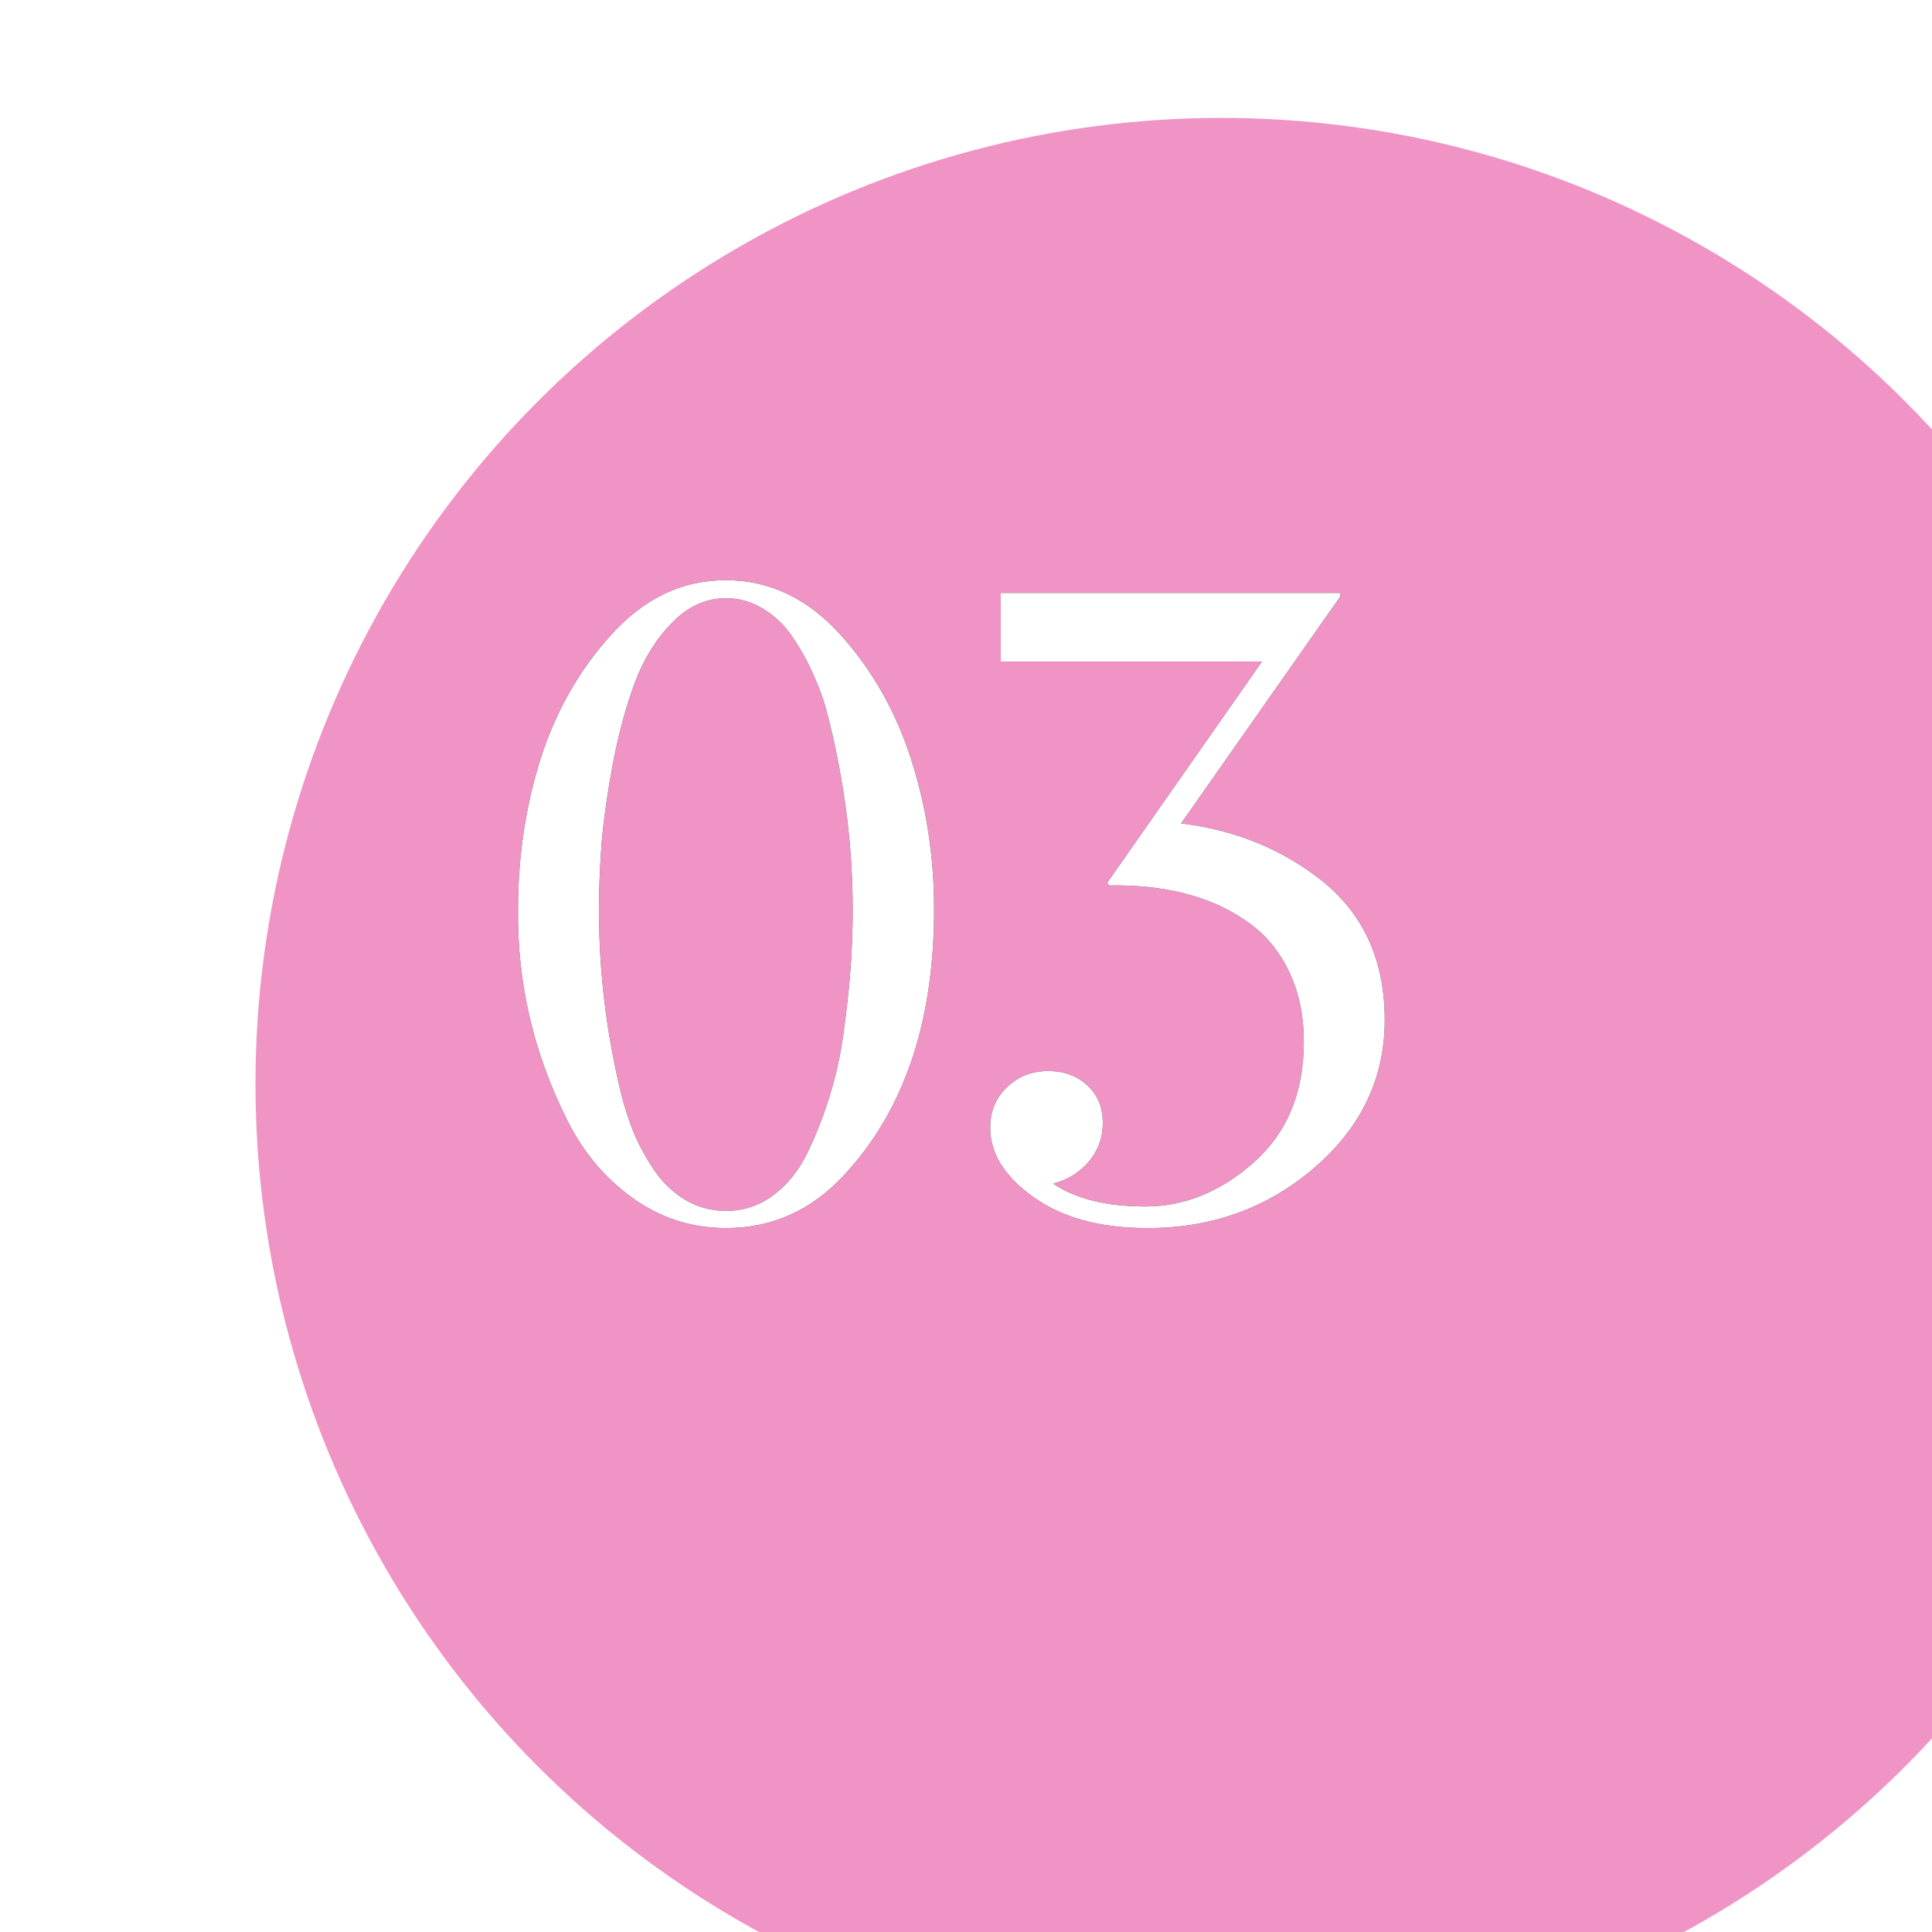 <?xml version="1.0" encoding="UTF-8"?> <svg xmlns="http://www.w3.org/2000/svg" width="70" height="70" viewBox="0 0 70 70" fill="none"> <g filter="url(#filter0_ii_21_1770)"> <circle cx="35" cy="35" r="35" fill="#F093C5"></circle> </g> <path d="M26.306 43.873C26.944 43.873 27.517 43.681 28.027 43.299C28.537 42.916 28.952 42.396 29.27 41.737C29.589 41.078 29.86 40.377 30.083 39.634C30.317 38.879 30.487 38.067 30.593 37.196C30.71 36.324 30.79 35.554 30.832 34.885C30.875 34.216 30.896 33.573 30.896 32.957C30.896 30.683 30.604 28.373 30.019 26.025C29.902 25.536 29.743 25.063 29.541 24.607C29.35 24.139 29.106 23.677 28.808 23.22C28.521 22.753 28.16 22.381 27.725 22.105C27.289 21.818 26.816 21.674 26.306 21.674C25.573 21.674 24.92 21.972 24.346 22.567C23.773 23.151 23.326 23.868 23.008 24.718C22.689 25.568 22.423 26.54 22.211 27.634C22.009 28.718 21.871 29.69 21.797 30.55C21.733 31.411 21.701 32.213 21.701 32.957C21.701 35.219 21.972 37.456 22.514 39.666C22.641 40.165 22.8 40.648 22.992 41.116C23.194 41.572 23.443 42.019 23.741 42.454C24.038 42.879 24.41 43.224 24.856 43.49C25.302 43.745 25.786 43.873 26.306 43.873ZM26.306 44.494C25.063 44.494 23.937 44.133 22.928 43.41C21.919 42.688 21.122 41.737 20.538 40.558C19.327 38.136 18.737 35.597 18.769 32.941C18.769 31.05 19.04 29.238 19.582 27.507C20.134 25.775 20.989 24.272 22.147 22.997C23.337 21.68 24.718 21.021 26.29 21.021C27.873 21.021 29.26 21.68 30.45 22.997C31.608 24.282 32.463 25.791 33.015 27.523C33.568 29.244 33.844 31.05 33.844 32.941C33.844 37.041 32.75 40.261 30.561 42.598C29.382 43.862 27.964 44.494 26.306 44.494ZM35.877 40.861C35.877 40.266 36.079 39.777 36.483 39.395C36.886 39.002 37.386 38.805 37.981 38.805C38.554 38.805 39.027 38.98 39.399 39.331C39.771 39.671 39.957 40.122 39.957 40.685C39.957 41.217 39.787 41.684 39.447 42.088C39.117 42.481 38.687 42.746 38.156 42.885C38.974 43.437 40.09 43.713 41.502 43.713C42.915 43.713 44.222 43.182 45.423 42.12C46.634 41.047 47.239 39.591 47.239 37.753C47.239 36.797 47.064 35.953 46.713 35.219C46.363 34.476 45.874 33.881 45.247 33.435C44.631 32.989 43.93 32.654 43.144 32.431C42.358 32.208 41.502 32.091 40.578 32.08H40.18L40.116 31.985L45.725 23.969H36.26V21.483H48.562V21.611L42.793 29.833C44.791 30.078 46.522 30.795 47.988 31.985C49.444 33.196 50.171 34.853 50.171 36.956C50.171 39.06 49.322 40.845 47.622 42.311C45.911 43.777 43.888 44.505 41.55 44.494C39.861 44.494 38.496 44.122 37.455 43.379C36.403 42.635 35.877 41.796 35.877 40.861Z" fill="#131313"></path> <path d="M26.306 43.873C26.944 43.873 27.517 43.681 28.027 43.299C28.537 42.916 28.952 42.396 29.27 41.737C29.589 41.078 29.86 40.377 30.083 39.634C30.317 38.879 30.487 38.067 30.593 37.196C30.71 36.324 30.79 35.554 30.832 34.885C30.875 34.216 30.896 33.573 30.896 32.957C30.896 30.683 30.604 28.373 30.019 26.025C29.902 25.536 29.743 25.063 29.541 24.607C29.35 24.139 29.106 23.677 28.808 23.22C28.521 22.753 28.16 22.381 27.725 22.105C27.289 21.818 26.816 21.674 26.306 21.674C25.573 21.674 24.92 21.972 24.346 22.567C23.773 23.151 23.326 23.868 23.008 24.718C22.689 25.568 22.423 26.54 22.211 27.634C22.009 28.718 21.871 29.69 21.797 30.55C21.733 31.411 21.701 32.213 21.701 32.957C21.701 35.219 21.972 37.456 22.514 39.666C22.641 40.165 22.8 40.648 22.992 41.116C23.194 41.572 23.443 42.019 23.741 42.454C24.038 42.879 24.41 43.224 24.856 43.49C25.302 43.745 25.786 43.873 26.306 43.873ZM26.306 44.494C25.063 44.494 23.937 44.133 22.928 43.41C21.919 42.688 21.122 41.737 20.538 40.558C19.327 38.136 18.737 35.597 18.769 32.941C18.769 31.05 19.04 29.238 19.582 27.507C20.134 25.775 20.989 24.272 22.147 22.997C23.337 21.68 24.718 21.021 26.29 21.021C27.873 21.021 29.26 21.68 30.45 22.997C31.608 24.282 32.463 25.791 33.015 27.523C33.568 29.244 33.844 31.05 33.844 32.941C33.844 37.041 32.75 40.261 30.561 42.598C29.382 43.862 27.964 44.494 26.306 44.494ZM35.877 40.861C35.877 40.266 36.079 39.777 36.483 39.395C36.886 39.002 37.386 38.805 37.981 38.805C38.554 38.805 39.027 38.98 39.399 39.331C39.771 39.671 39.957 40.122 39.957 40.685C39.957 41.217 39.787 41.684 39.447 42.088C39.117 42.481 38.687 42.746 38.156 42.885C38.974 43.437 40.09 43.713 41.502 43.713C42.915 43.713 44.222 43.182 45.423 42.12C46.634 41.047 47.239 39.591 47.239 37.753C47.239 36.797 47.064 35.953 46.713 35.219C46.363 34.476 45.874 33.881 45.247 33.435C44.631 32.989 43.93 32.654 43.144 32.431C42.358 32.208 41.502 32.091 40.578 32.08H40.18L40.116 31.985L45.725 23.969H36.26V21.483H48.562V21.611L42.793 29.833C44.791 30.078 46.522 30.795 47.988 31.985C49.444 33.196 50.171 34.853 50.171 36.956C50.171 39.06 49.322 40.845 47.622 42.311C45.911 43.777 43.888 44.505 41.55 44.494C39.861 44.494 38.496 44.122 37.455 43.379C36.403 42.635 35.877 41.796 35.877 40.861Z" fill="white"></path> <defs> <filter id="filter0_ii_21_1770" x="0" y="-1.424" width="79.256" height="77.12" filterUnits="userSpaceOnUse" color-interpolation-filters="sRGB"> <feFlood flood-opacity="0" result="BackgroundImageFix"></feFlood> <feBlend mode="normal" in="SourceGraphic" in2="BackgroundImageFix" result="shape"></feBlend> <feColorMatrix in="SourceAlpha" type="matrix" values="0 0 0 0 0 0 0 0 0 0 0 0 0 0 0 0 0 0 127 0" result="hardAlpha"></feColorMatrix> <feOffset dx="9.256" dy="-1.424"></feOffset> <feGaussianBlur stdDeviation="7.832"></feGaussianBlur> <feComposite in2="hardAlpha" operator="arithmetic" k2="-1" k3="1"></feComposite> <feColorMatrix type="matrix" values="0 0 0 0 1 0 0 0 0 1 0 0 0 0 1 0 0 0 0.12 0"></feColorMatrix> <feBlend mode="normal" in2="shape" result="effect1_innerShadow_21_1770"></feBlend> <feColorMatrix in="SourceAlpha" type="matrix" values="0 0 0 0 0 0 0 0 0 0 0 0 0 0 0 0 0 0 127 0" result="hardAlpha"></feColorMatrix> <feOffset dy="5.696"></feOffset> <feGaussianBlur stdDeviation="20.049"></feGaussianBlur> <feComposite in2="hardAlpha" operator="arithmetic" k2="-1" k3="1"></feComposite> <feColorMatrix type="matrix" values="0 0 0 0 1 0 0 0 0 1 0 0 0 0 1 0 0 0 0.3 0"></feColorMatrix> <feBlend mode="normal" in2="effect1_innerShadow_21_1770" result="effect2_innerShadow_21_1770"></feBlend> </filter> </defs> </svg> 